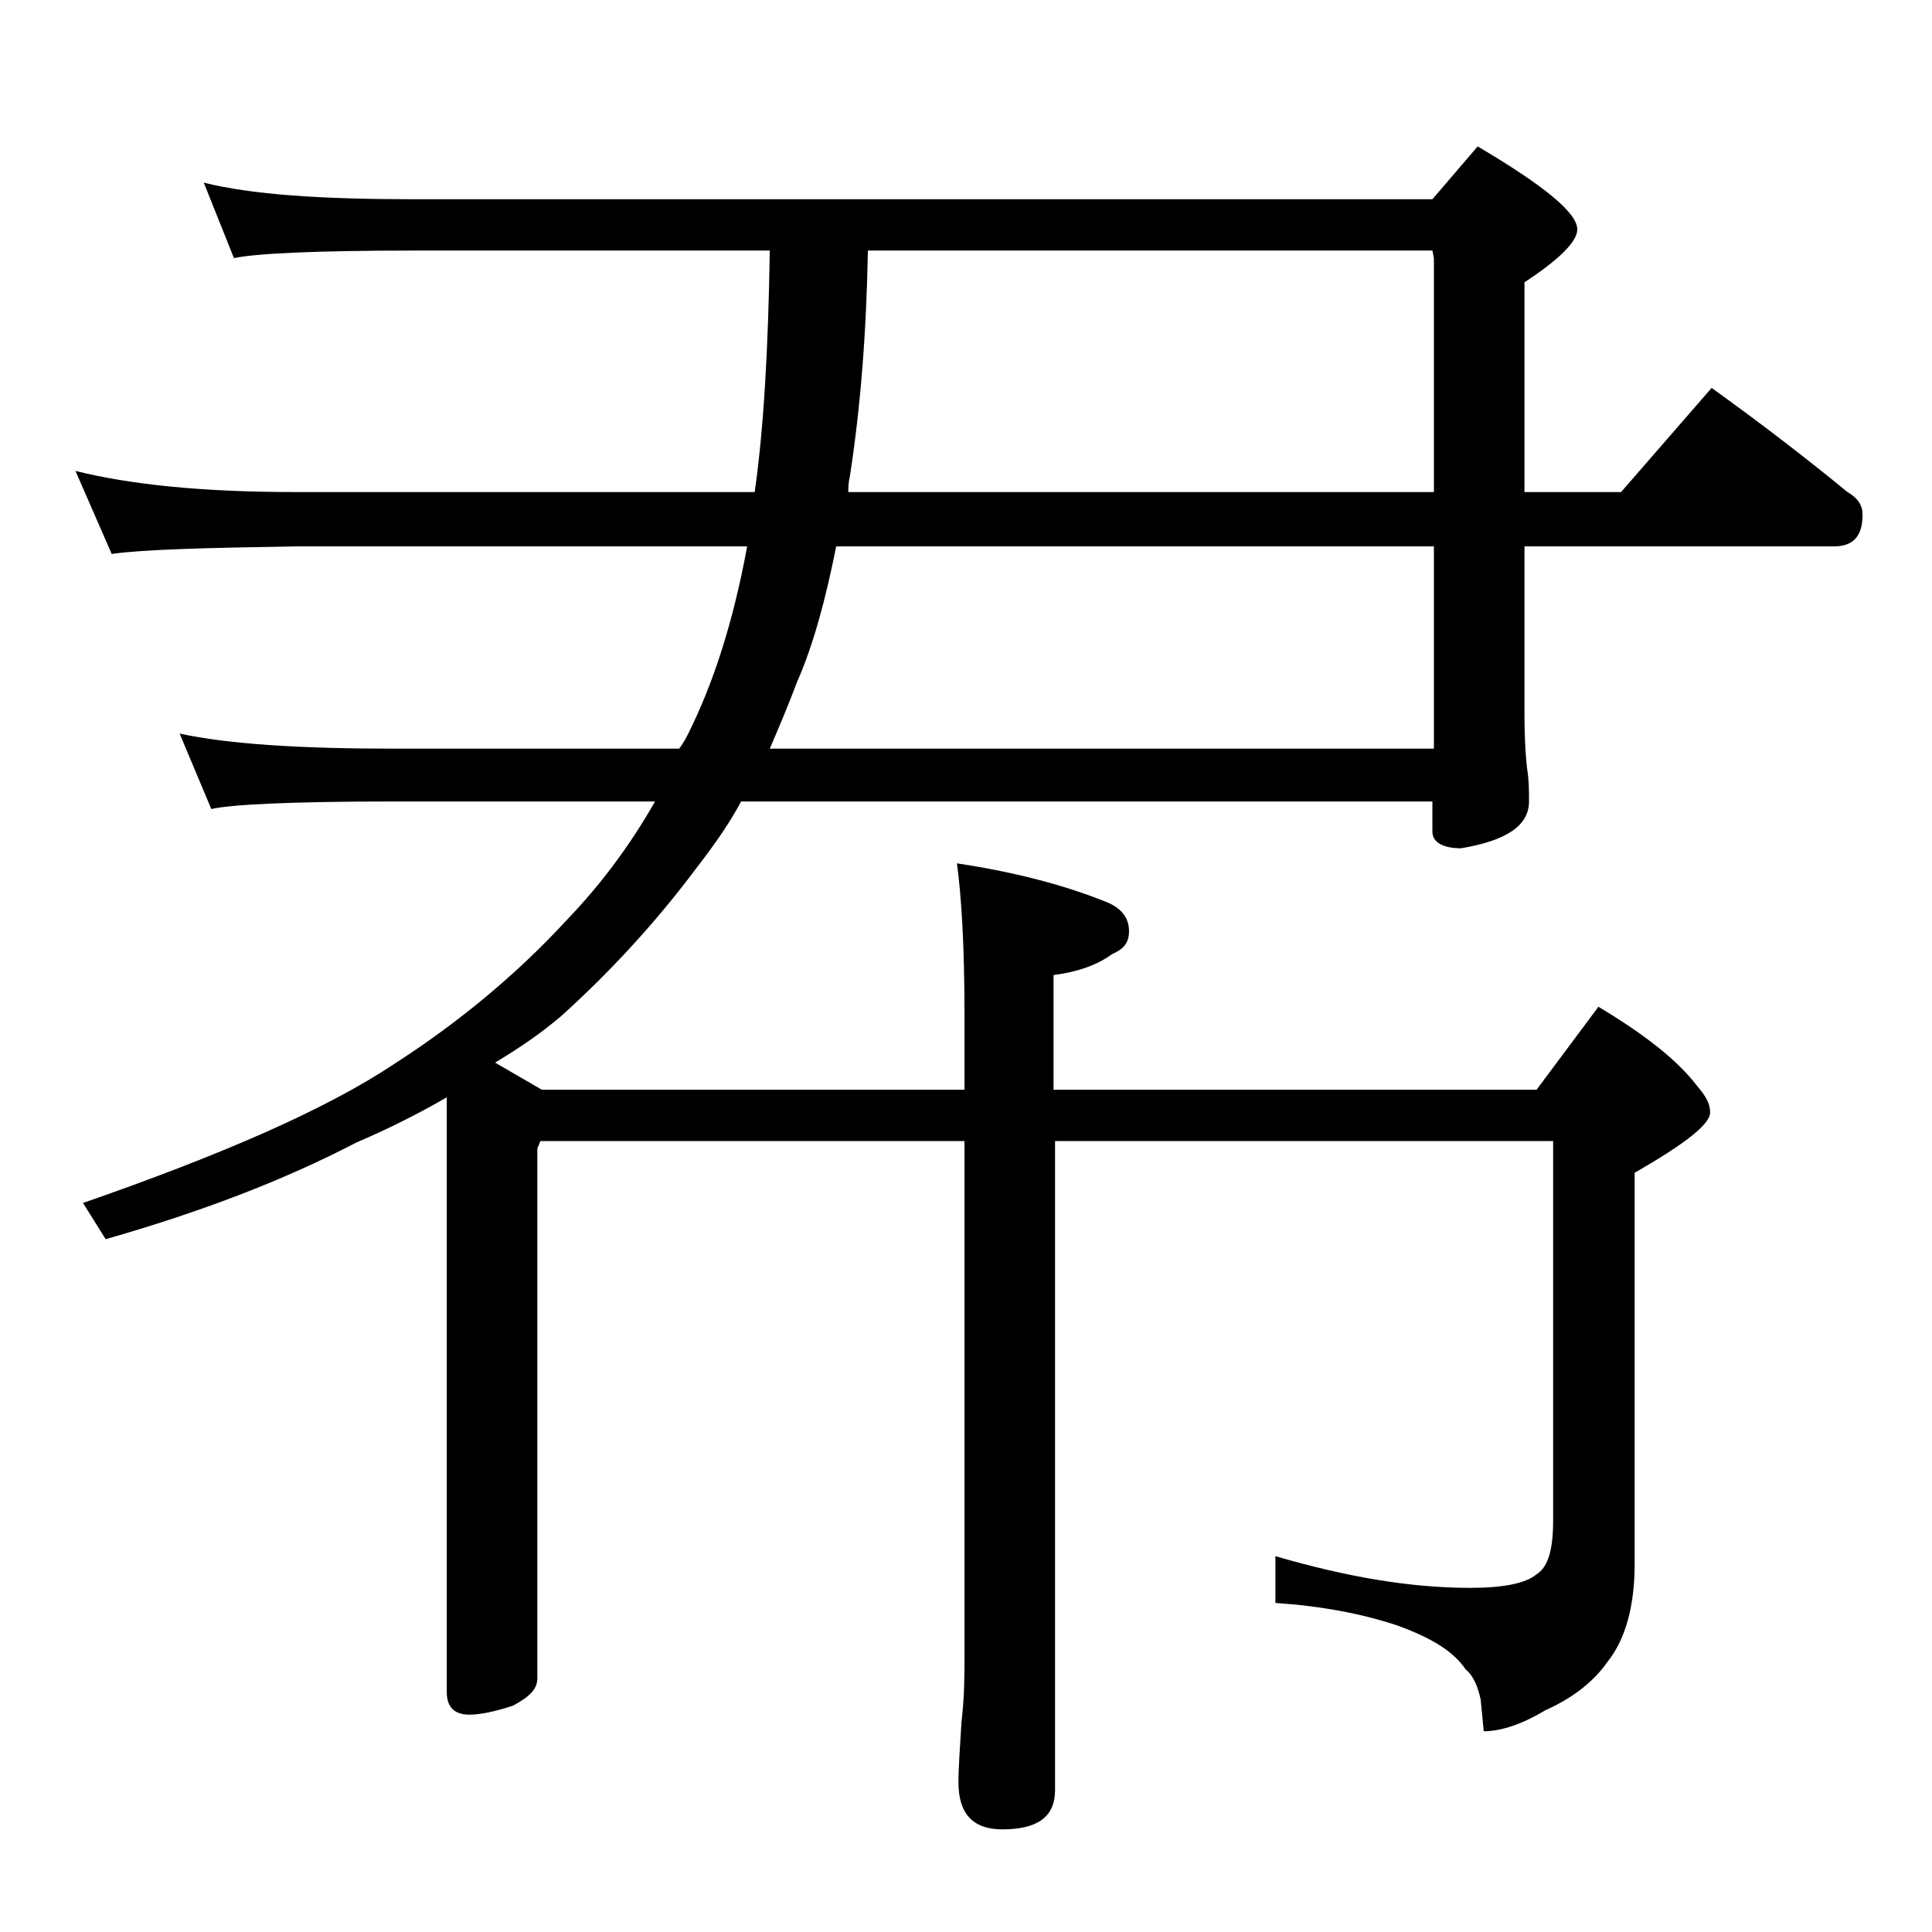 <?xml version="1.0" encoding="utf-8"?>
<!-- Generator: Adobe Illustrator 18.0.0, SVG Export Plug-In . SVG Version: 6.00 Build 0)  -->
<!DOCTYPE svg PUBLIC "-//W3C//DTD SVG 1.1//EN" "http://www.w3.org/Graphics/SVG/1.1/DTD/svg11.dtd">
<svg version="1.1" id="Layer_1" xmlns="http://www.w3.org/2000/svg" xmlns:xlink="http://www.w3.org/1999/xlink" x="0px" y="0px"
	 viewBox="0 0 128 128" enable-background="new 0 0 128 128" xml:space="preserve">
<path d="M13.5,12.1c3.2,0.8,7.8,1.1,13.9,1.1h67.5l3-3.5c4.4,2.6,6.6,4.4,6.6,5.5c0,0.8-1.2,2-3.5,3.5v13.9h6.4l6-6.9
	c3.2,2.3,6.2,4.6,9,6.9c0.7,0.4,1,0.9,1,1.5c0,1.4-0.6,2.1-1.9,2.1H101v11c0,1.9,0.1,3.2,0.2,3.9c0.1,0.7,0.1,1.3,0.1,2
	c0,1.6-1.5,2.6-4.5,3.1c-1.2,0-1.9-0.4-1.9-1.1v-2H49.1c-0.8,1.5-1.8,2.9-2.8,4.2c-2.9,3.9-6,7.2-9.1,10c-1.4,1.2-2.9,2.2-4.4,3.1
	l3.1,1.8h28v-5c0-4.5-0.2-7.8-0.5-10c4,0.6,7.3,1.5,10,2.6c0.9,0.4,1.4,1,1.4,1.9c0,0.8-0.4,1.2-1.1,1.5c-1.1,0.8-2.4,1.2-3.9,1.4
	v7.6h32l4.1-5.5c3,1.8,5.2,3.5,6.5,5.2c0.6,0.7,0.9,1.2,0.9,1.8c0,0.8-1.7,2.1-5,4v25.9c0,2.8-0.6,5-1.8,6.5
	c-0.9,1.3-2.3,2.4-4.1,3.2c-1.5,0.9-2.9,1.4-4.1,1.4l-0.2-2.1c-0.2-0.9-0.5-1.6-1-2c-0.8-1.2-2.3-2.1-4.5-2.9
	c-2.4-0.8-5.1-1.3-8.1-1.5v-3.1c4.8,1.4,9,2.1,12.9,2.1c2.2,0,3.7-0.3,4.4-0.9c0.8-0.5,1.1-1.7,1.1-3.6V75.6h-33v43
	c0,1.8-1.2,2.6-3.5,2.6c-1.9,0-2.9-1-2.9-3.1c0-1,0.1-2.3,0.2-4c0.2-1.7,0.2-3.1,0.2-4.4V75.6H35.8l-0.2,0.5v35.1
	c0,0.7-0.5,1.2-1.6,1.8c-1.2,0.4-2.2,0.6-2.9,0.6c-1,0-1.5-0.5-1.5-1.5V72.7c-1.9,1.1-3.9,2.1-6,3c-4.8,2.5-10.3,4.6-16.6,6.4
	l-1.5-2.4c9.2-3.2,16.1-6.2,20.6-9.2c4.2-2.7,8.1-5.9,11.5-9.6c2.3-2.4,4.2-5,5.8-7.8H26c-6.7,0-10.7,0.2-12,0.5l-2.1-5
	c3.2,0.7,8,1,14.1,1h19c0.3-0.4,0.5-0.8,0.6-1c1.7-3.4,3-7.5,3.9-12.4h-30c-5.9,0.1-10,0.2-12.1,0.5L5,31.2
	c3.6,0.9,8.4,1.4,14.5,1.4H50c0.6-4.2,0.9-9.5,1-16H27.4c-6.6,0-10.5,0.2-11.9,0.5L13.5,12.1z M51,49.6h44V36.2H55.4
	c-0.7,3.5-1.5,6.5-2.6,9C52.2,46.8,51.6,48.2,51,49.6z M95,32.6V17.1l-0.1-0.5H57.5c-0.1,5.5-0.5,10.5-1.2,15
	c-0.1,0.4-0.1,0.8-0.1,1H95z"/>
</svg>
